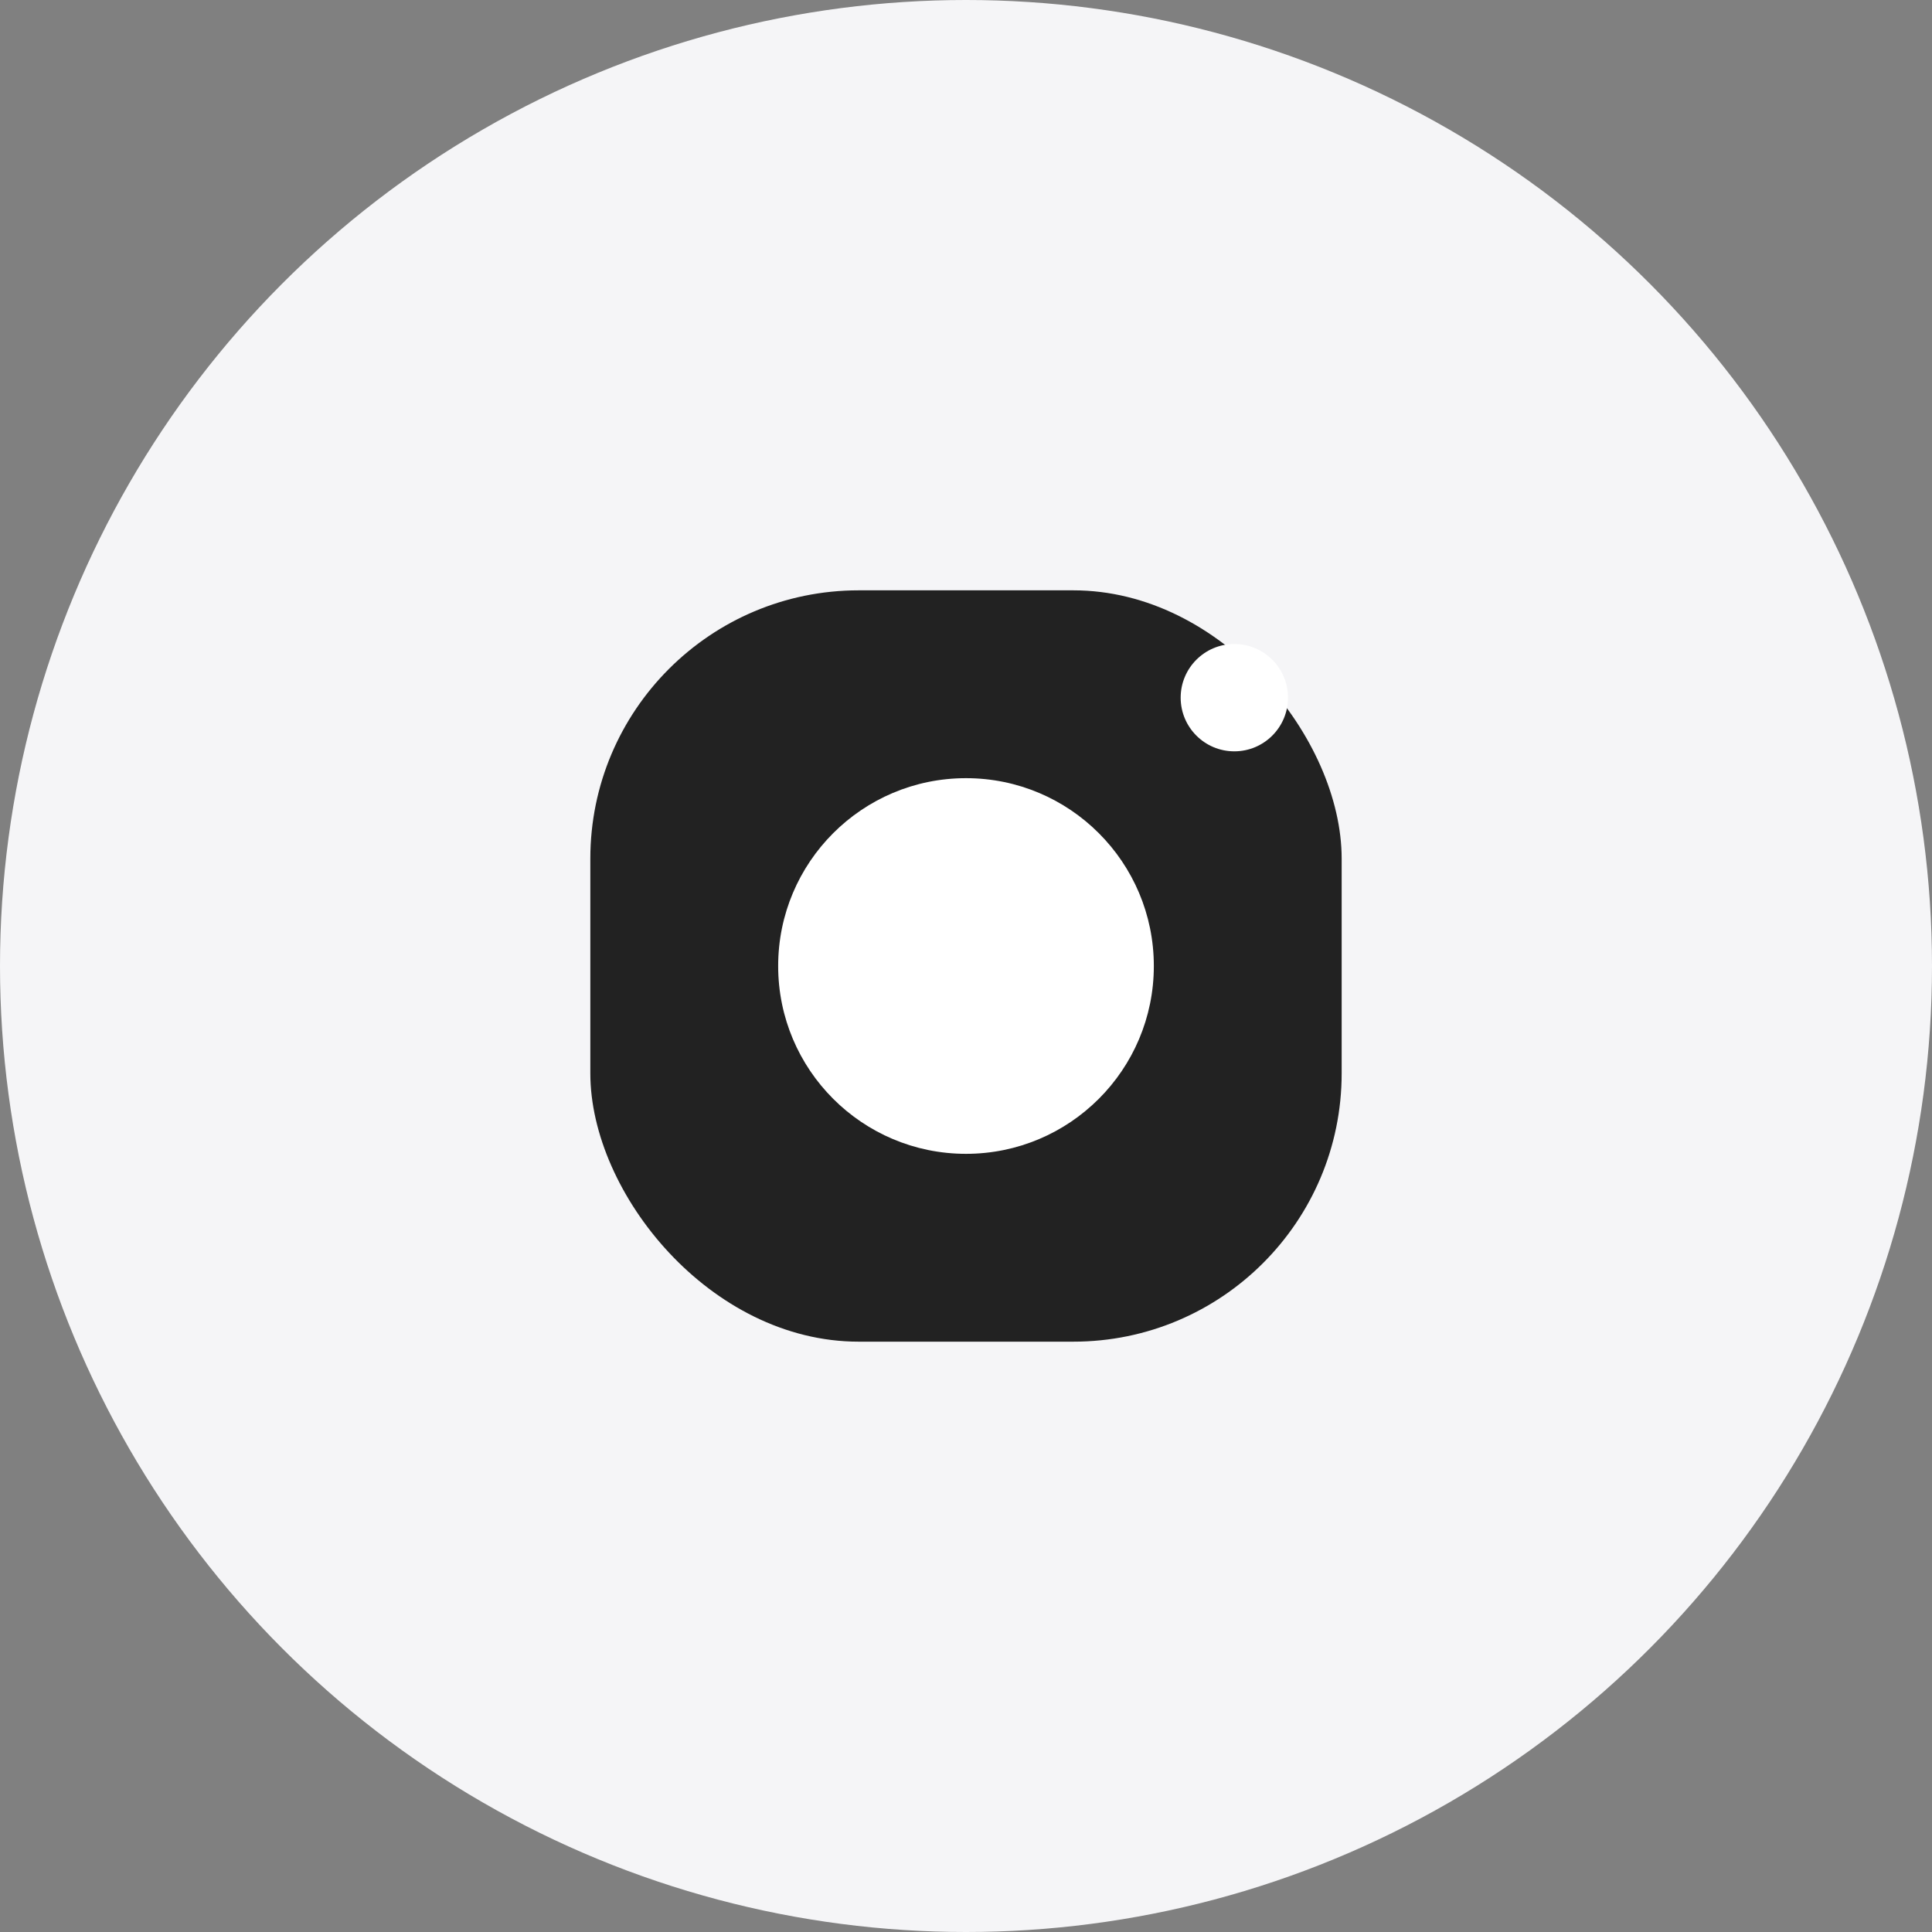 <svg width="36" height="36" viewBox="0 0 36 36" fill="none" xmlns="http://www.w3.org/2000/svg">
  <rect x="0" y="0" width="36" height="36" fill="#808080" stroke="none"/>
  <circle cx="18" cy="18" r="18" fill="#F5F5F7"/>
  <rect x="11" y="11" width="14" height="14" rx="5" fill="#222"/>
  <circle cx="18" cy="18" r="3.5" fill="#fff"/>
  <circle cx="23" cy="13" r="1" fill="#fff"/>
</svg> 